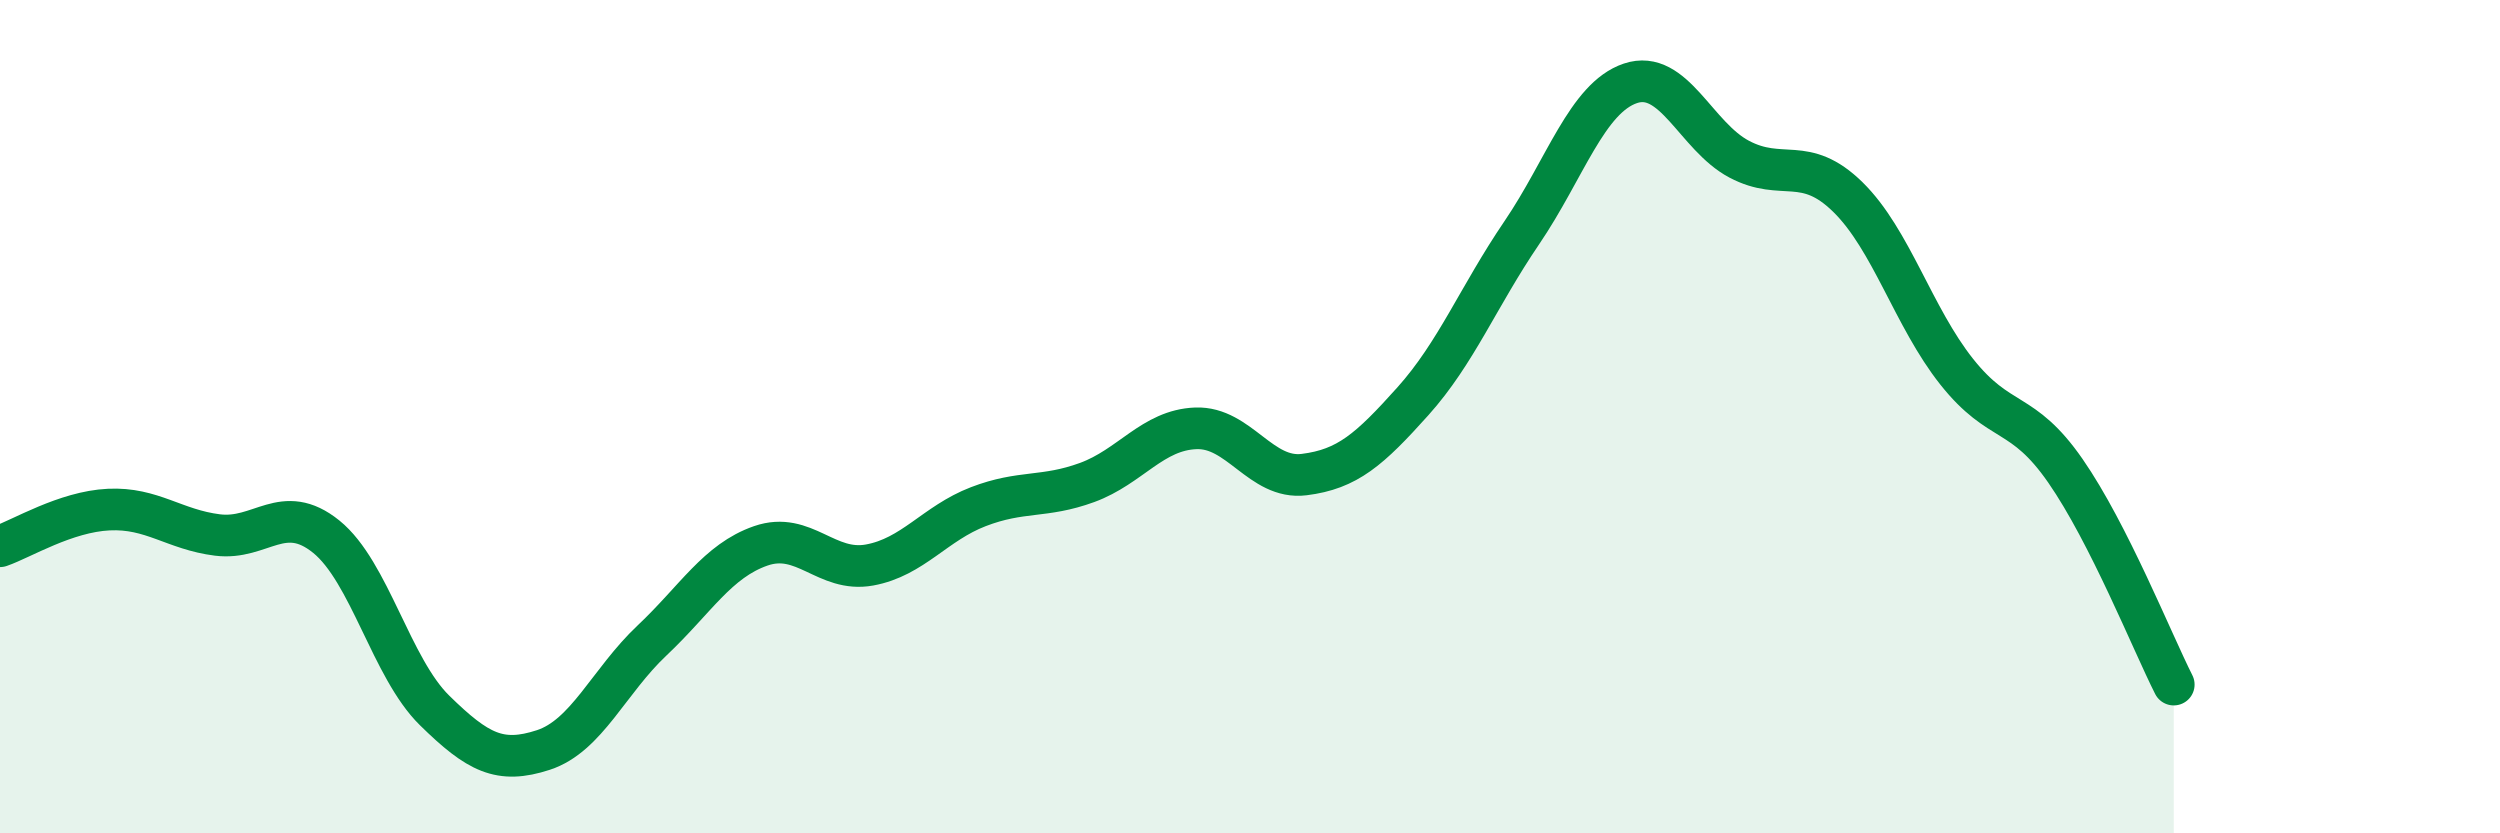 
    <svg width="60" height="20" viewBox="0 0 60 20" xmlns="http://www.w3.org/2000/svg">
      <path
        d="M 0,13.11 C 0.52,12.93 1.57,12.28 2.61,12.23 C 3.65,12.18 4.18,12.71 5.22,12.84 C 6.26,12.97 6.79,12.04 7.83,12.88 C 8.87,13.72 9.39,16.03 10.43,17.05 C 11.47,18.07 12,18.34 13.04,18 C 14.08,17.66 14.61,16.35 15.65,15.37 C 16.69,14.39 17.22,13.46 18.26,13.1 C 19.3,12.74 19.83,13.75 20.87,13.56 C 21.91,13.37 22.44,12.56 23.48,12.16 C 24.52,11.76 25.05,11.96 26.09,11.58 C 27.13,11.2 27.66,10.32 28.7,10.28 C 29.74,10.24 30.26,11.52 31.3,11.39 C 32.34,11.26 32.87,10.79 33.91,9.63 C 34.95,8.47 35.48,7.12 36.52,5.59 C 37.56,4.06 38.09,2.35 39.13,2 C 40.17,1.65 40.7,3.27 41.74,3.82 C 42.78,4.37 43.31,3.71 44.35,4.73 C 45.39,5.75 45.92,7.61 46.96,8.92 C 48,10.23 48.53,9.8 49.57,11.3 C 50.61,12.8 51.65,15.4 52.17,16.43L52.17 20L0 20Z"
        fill="#008740"
        opacity="0.1"
        stroke-linecap="round"
        stroke-linejoin="round"
      />
      <path
        d="M 0,13.11 C 0.52,12.93 1.57,12.28 2.61,12.23 C 3.65,12.18 4.18,12.71 5.22,12.84 C 6.26,12.97 6.79,12.04 7.83,12.88 C 8.87,13.72 9.39,16.03 10.43,17.05 C 11.47,18.07 12,18.34 13.04,18 C 14.08,17.66 14.61,16.35 15.65,15.37 C 16.69,14.39 17.22,13.46 18.26,13.1 C 19.3,12.74 19.83,13.75 20.87,13.56 C 21.91,13.37 22.44,12.56 23.48,12.16 C 24.52,11.76 25.05,11.96 26.09,11.58 C 27.13,11.2 27.66,10.32 28.7,10.28 C 29.74,10.24 30.26,11.52 31.3,11.39 C 32.34,11.26 32.87,10.79 33.91,9.63 C 34.95,8.47 35.48,7.12 36.52,5.59 C 37.56,4.06 38.09,2.35 39.13,2 C 40.17,1.65 40.7,3.27 41.74,3.82 C 42.78,4.37 43.31,3.71 44.35,4.73 C 45.39,5.75 45.92,7.61 46.96,8.92 C 48,10.23 48.53,9.8 49.57,11.3 C 50.61,12.8 51.65,15.4 52.17,16.43"
        stroke="#008740"
        stroke-width="1"
        fill="none"
        stroke-linecap="round"
        stroke-linejoin="round"
      />
    </svg>
  